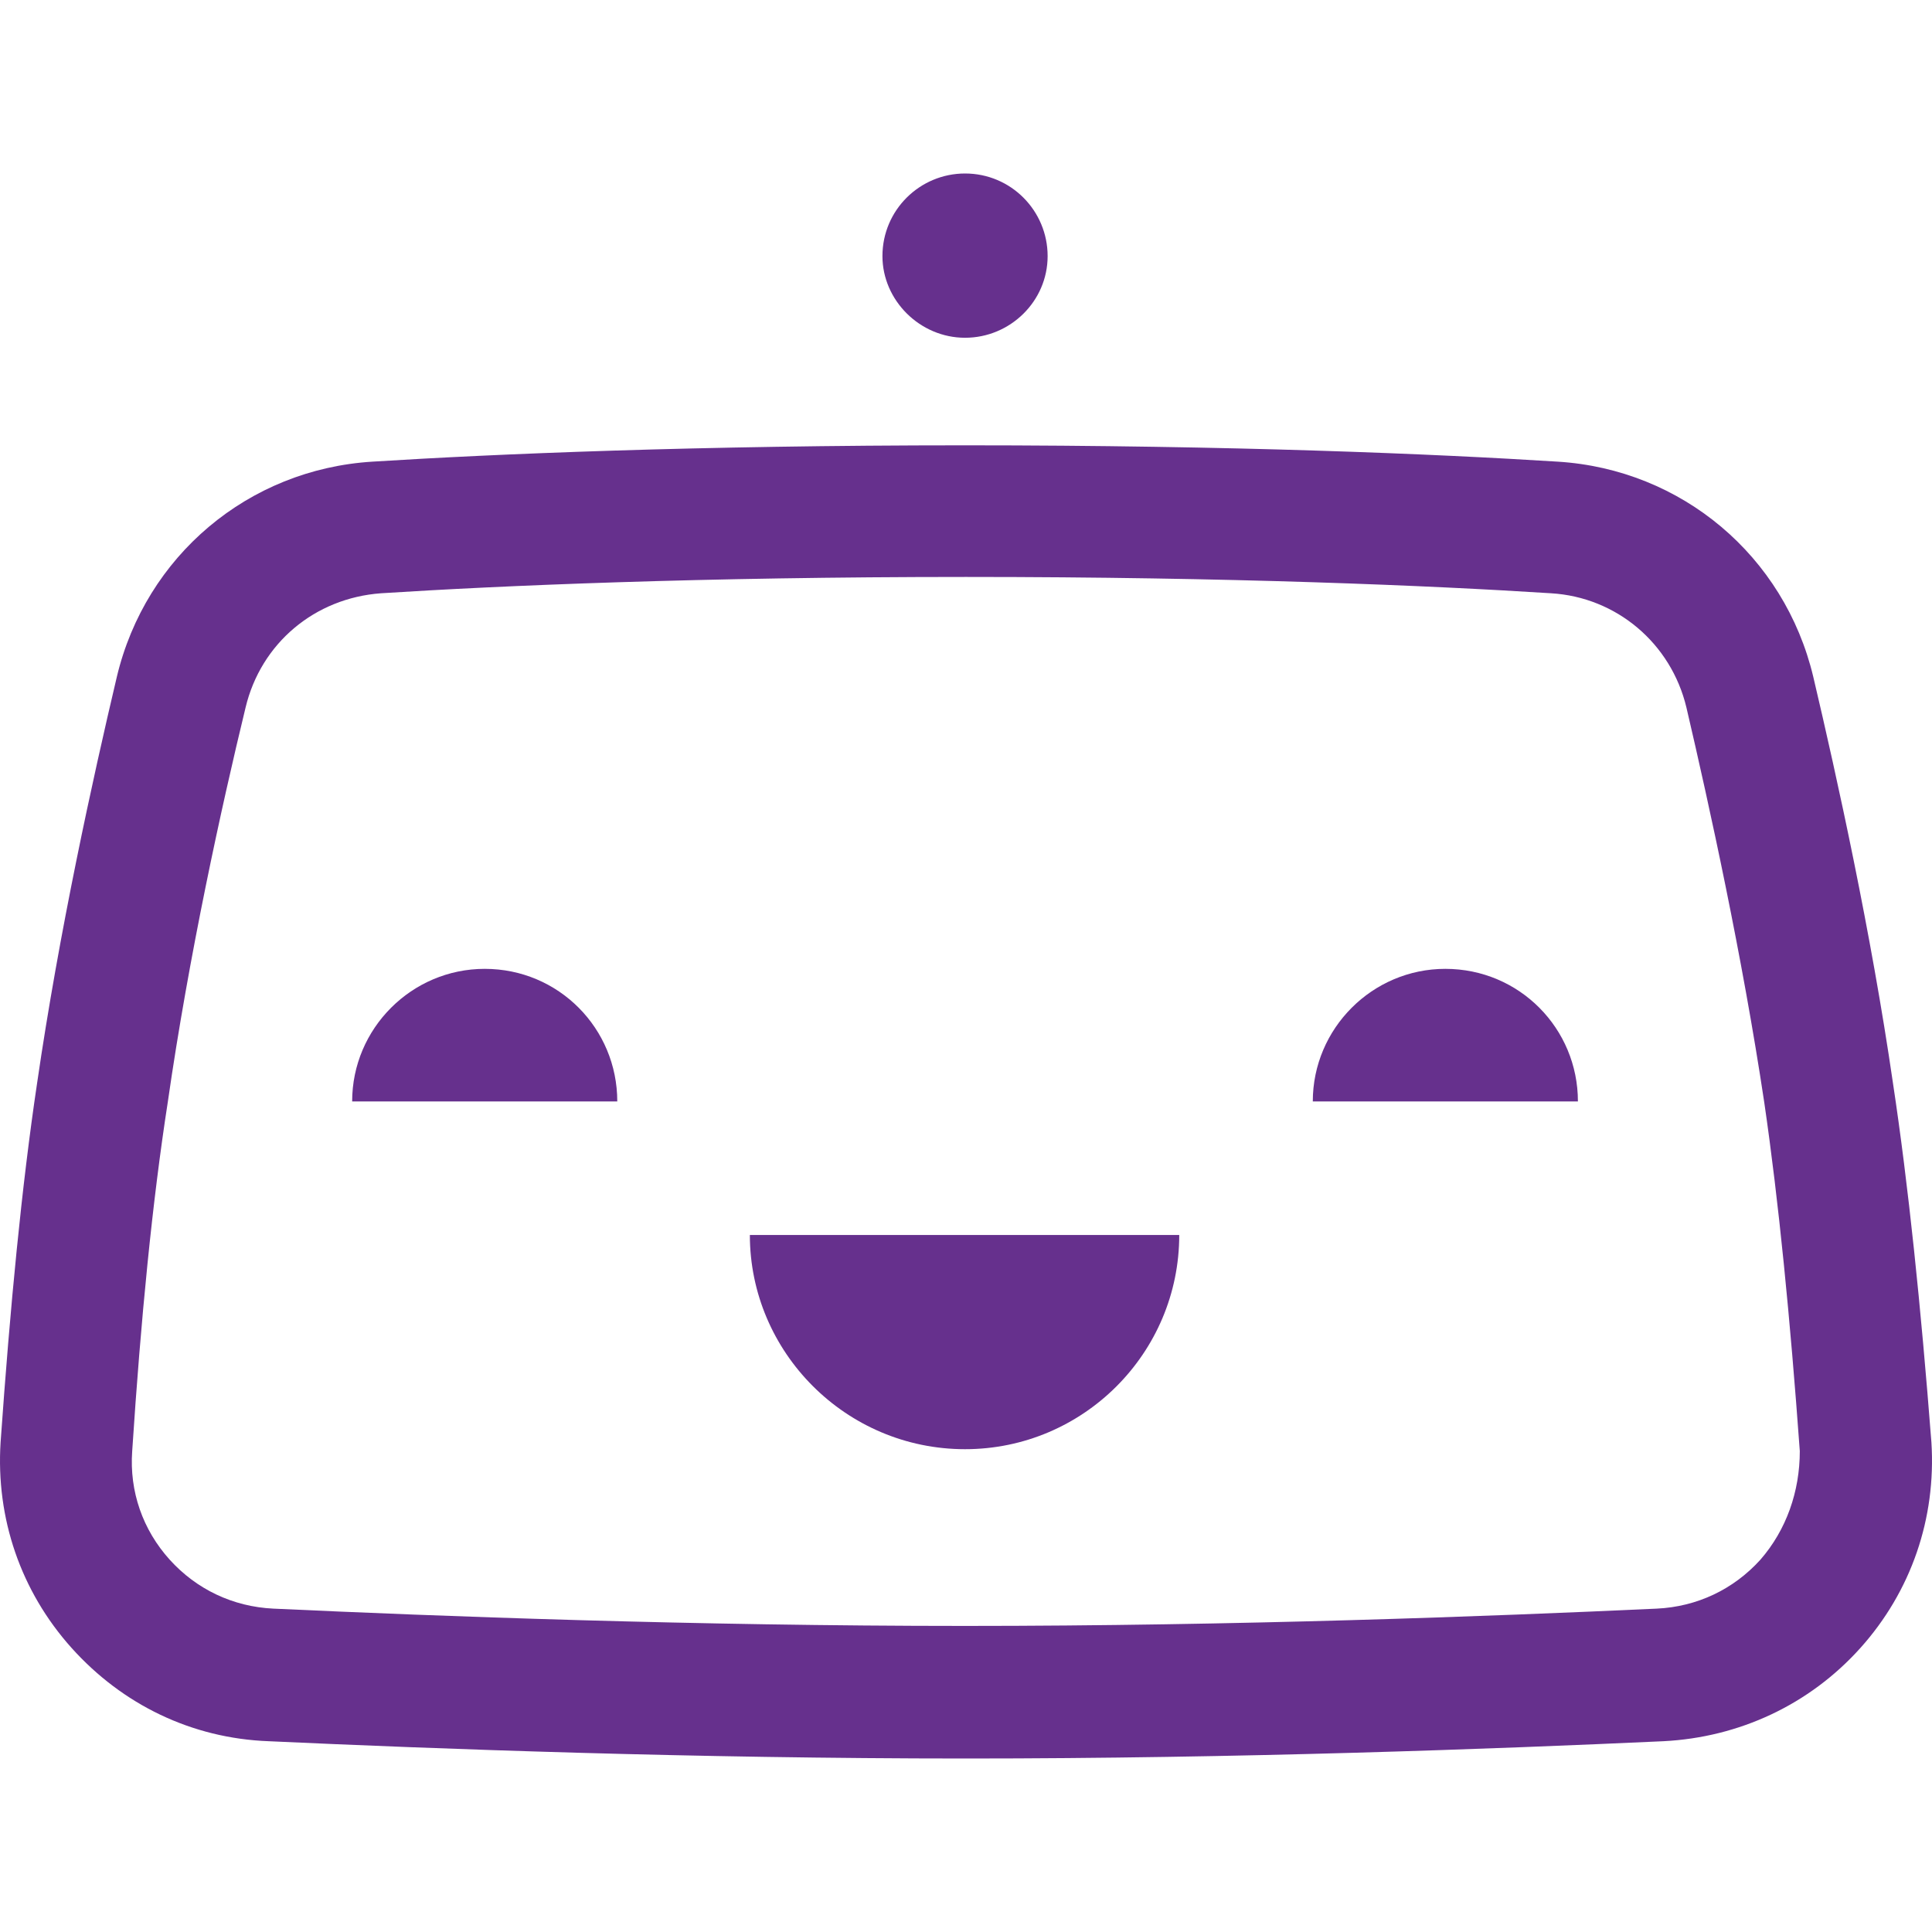 <svg width="40" height="40" viewBox="0 0 40 40" fill="none" xmlns="http://www.w3.org/2000/svg">
<path d="M39.192 22.426C38.735 19.284 38.039 16.122 37.542 14.013C36.945 11.508 34.817 9.717 32.251 9.558C29.726 9.399 25.549 9.22 19.98 9.22C14.411 9.22 10.235 9.399 7.709 9.558C5.143 9.717 3.015 11.508 2.419 14.013C1.921 16.122 1.225 19.284 0.768 22.426C0.45 24.554 0.211 27.04 0.012 29.864C-0.087 31.436 0.43 32.947 1.484 34.121C2.538 35.294 3.97 35.99 5.561 36.05C9.022 36.209 14.332 36.408 20 36.408C25.668 36.408 30.978 36.209 34.439 36.05C36.01 35.97 37.462 35.294 38.516 34.121C39.57 32.947 40.087 31.436 39.988 29.864C39.769 27.04 39.511 24.535 39.192 22.426ZM36.448 32.291C35.891 32.907 35.135 33.266 34.3 33.305C30.859 33.464 25.609 33.663 19.98 33.663C14.352 33.663 9.101 33.464 5.66 33.305C4.825 33.265 4.069 32.907 3.513 32.291C2.956 31.674 2.677 30.879 2.737 30.044C2.916 27.299 3.155 24.872 3.473 22.824C3.91 19.781 4.587 16.698 5.084 14.65C5.402 13.317 6.516 12.383 7.888 12.283C10.374 12.124 14.491 11.945 20 11.945C25.489 11.945 29.626 12.124 32.112 12.283C33.465 12.363 34.598 13.317 34.916 14.65C35.394 16.698 36.07 19.781 36.527 22.824C36.826 24.872 37.064 27.299 37.263 30.043C37.263 30.879 36.985 31.674 36.448 32.291ZM19.98 6.993C20.915 6.993 21.69 6.237 21.69 5.302C21.69 4.367 20.935 3.592 19.98 3.592C19.045 3.592 18.27 4.348 18.27 5.302C18.27 6.217 19.045 6.993 19.98 6.993ZM29.924 20.059C28.413 20.059 27.18 21.293 27.18 22.804H32.669C32.669 21.293 31.456 20.059 29.924 20.059ZM10.036 20.059C8.524 20.059 7.291 21.293 7.291 22.804H12.78C12.78 21.293 11.567 20.059 10.036 20.059ZM19.98 30.004C22.426 30.004 24.415 28.015 24.415 25.569H15.525C15.525 27.995 17.514 30.004 19.98 30.004Z" fill="#66308D"/>
</svg>
